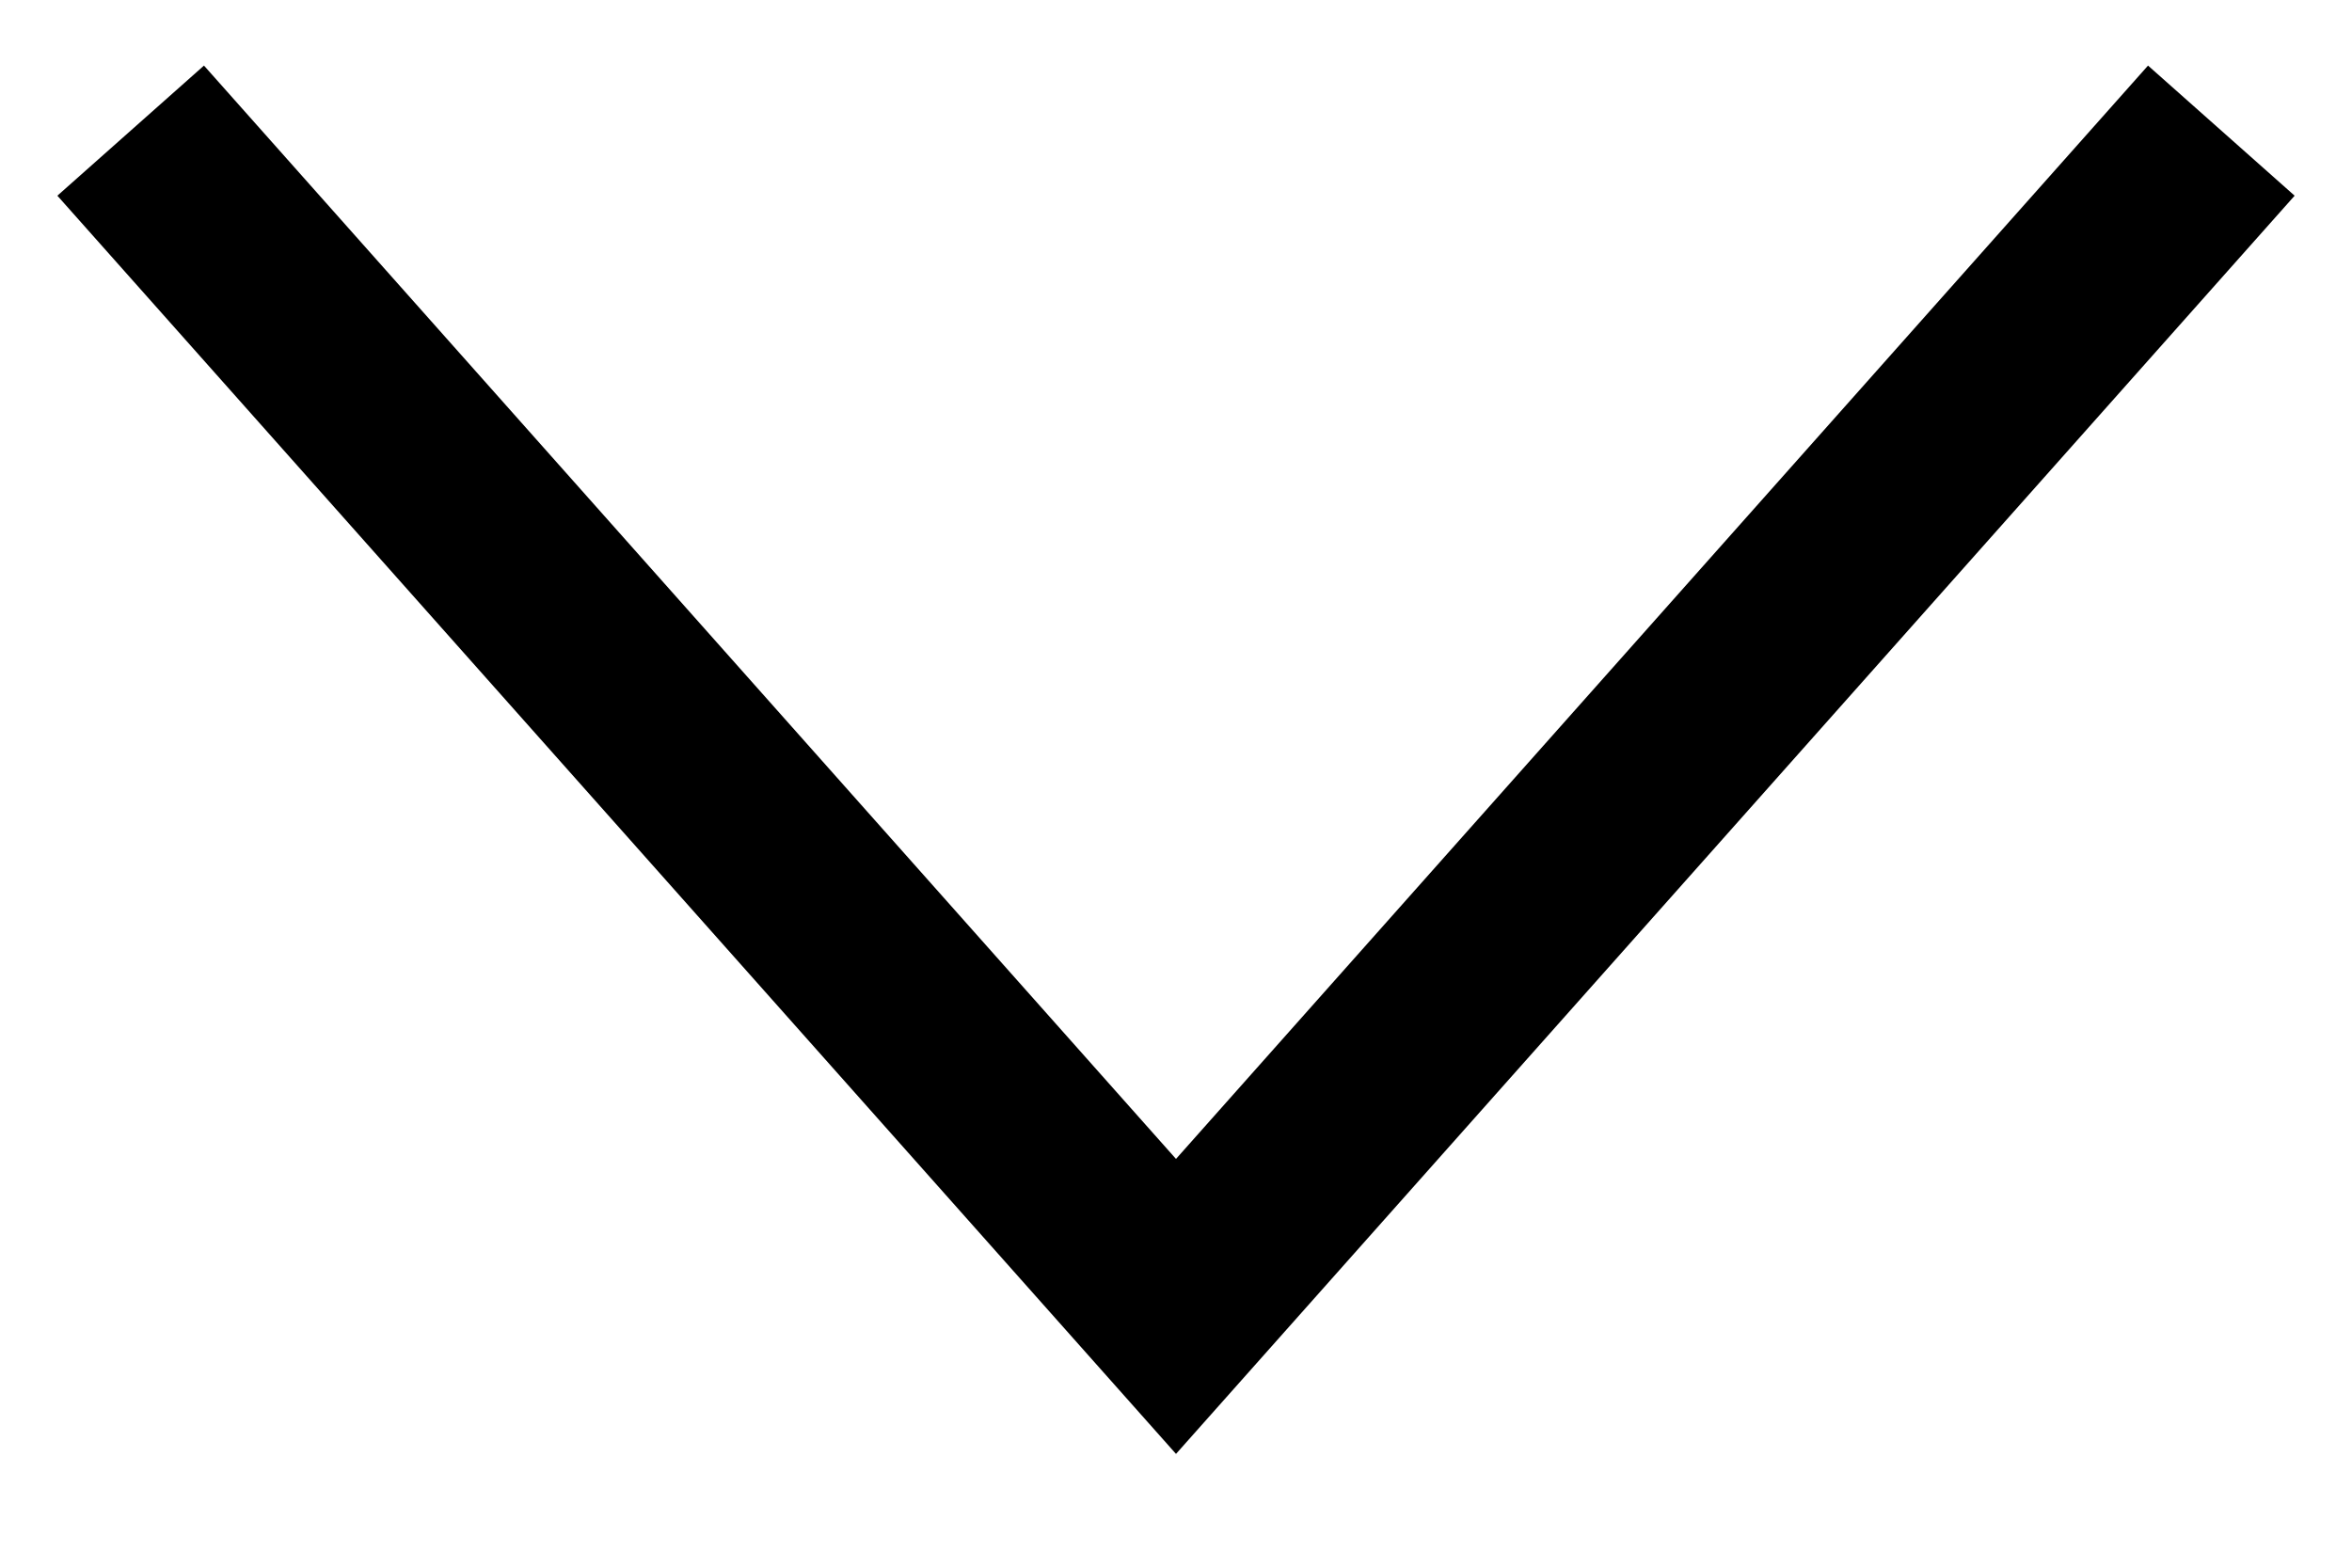 <svg xmlns="http://www.w3.org/2000/svg" width="18" height="12"><path fill-rule="evenodd" clip-rule="evenodd" d="M0.439 1.498L1.561 0.502L9 8.871L16.439 0.502L17.561 1.498L9 11.129L0.439 1.498Z"></path></svg>